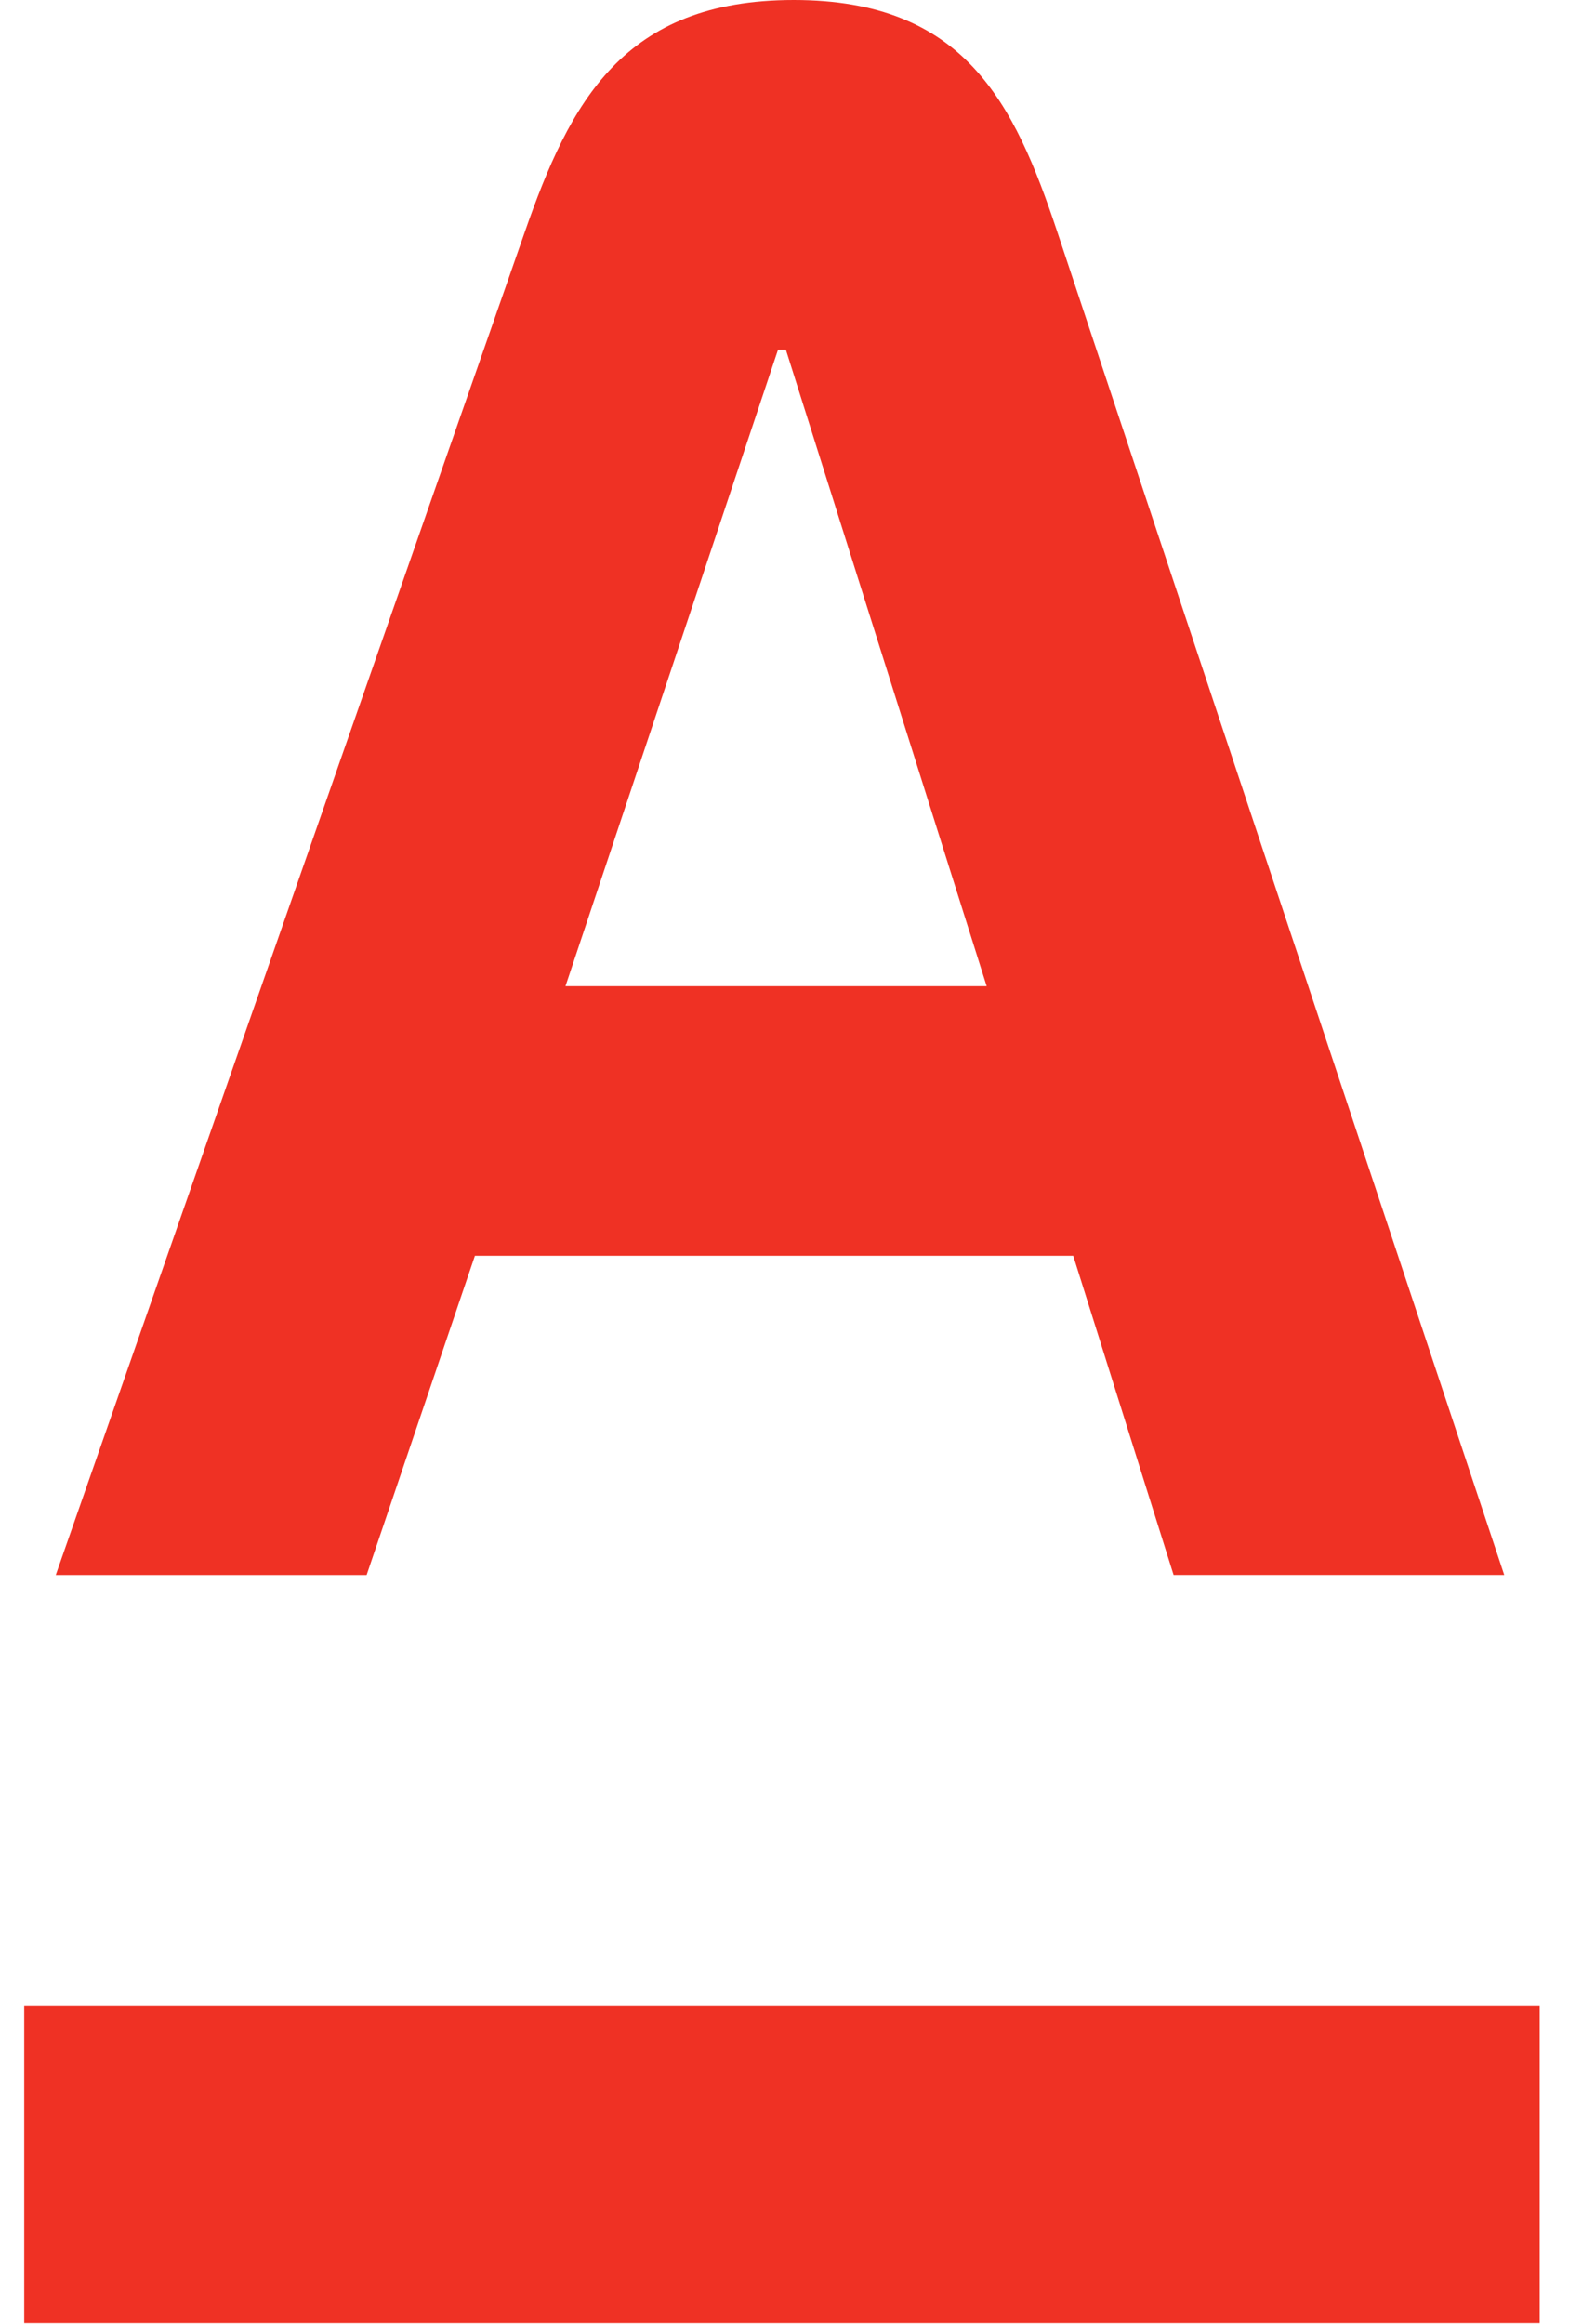 <?xml version="1.0" encoding="UTF-8"?> <svg xmlns="http://www.w3.org/2000/svg" width="32" height="47" viewBox="0 0 32 47" fill="none"> <path fill-rule="evenodd" clip-rule="evenodd" d="M0.49 46.983V40.568H31.144V46.983H0.49ZM11.438 19.945H19.958L15.897 7.074H15.737L11.438 19.945H11.438ZM21.389 4.698L30.427 31.852H23.739L21.709 25.398H9.606L7.416 31.853H1.128L10.613 4.699C11.531 2.065 12.604 0 16.056 0C19.507 0 20.515 2.073 21.389 4.698Z" fill="#EF3124"></path> </svg> 